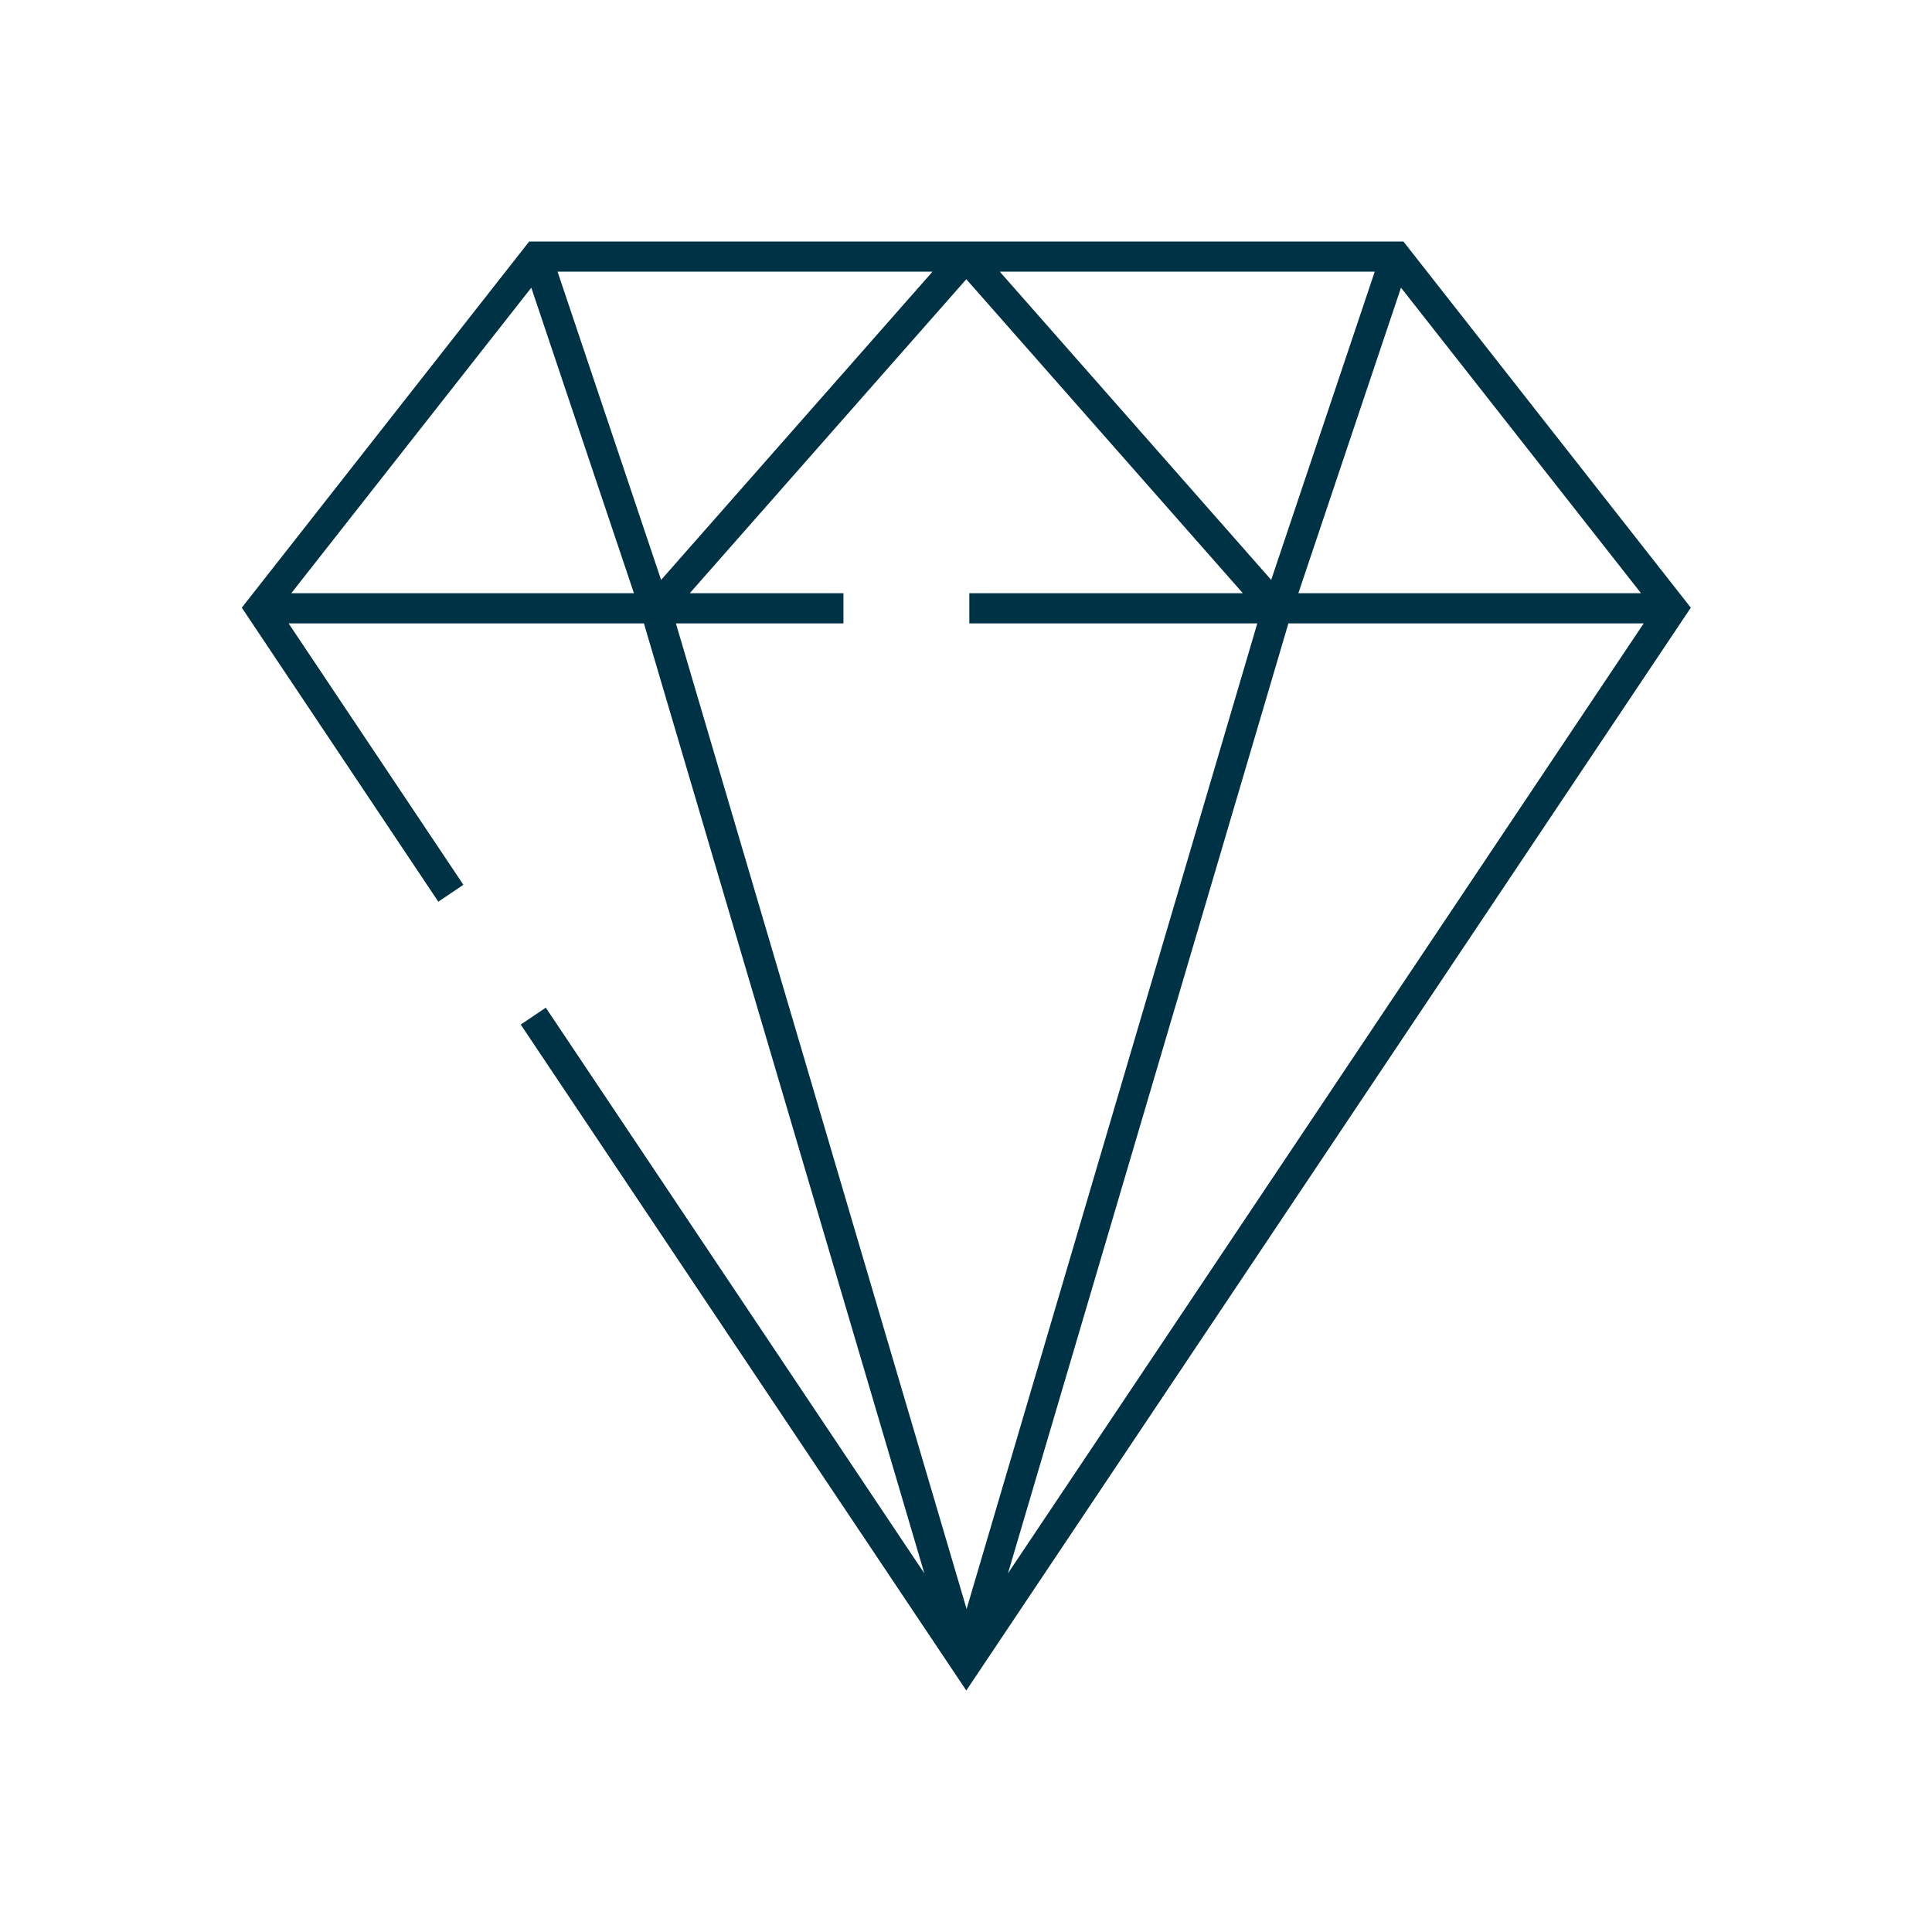 <svg xmlns="http://www.w3.org/2000/svg" data-name="adnfill" viewBox="0 0 64 64"><path fill="#003246" d="M46.48 8H17.53L8.01 20.13l6.51 9.74.83-.56-5.79-8.66h11.77l9.29 31.47-12.54-18.74-.83.56L32.01 56l24-35.87L46.49 8zm7.88 11.65H43.01l3.4-10.12 7.95 10.12zM45.54 9l-3.43 10.21L33.12 9h12.42zM9.65 19.65L17.6 9.53 21 19.65H9.65zM18.47 9h12.42L21.9 19.21 18.47 9zm3.9 11.65h5.57v-1h-5.09l9.16-10.4 9.16 10.4h-9.06v1h9.54L32.02 53.3l-9.63-32.65zm20.31 0h11.77L33.39 52.12l9.29-31.47z"/></svg>
